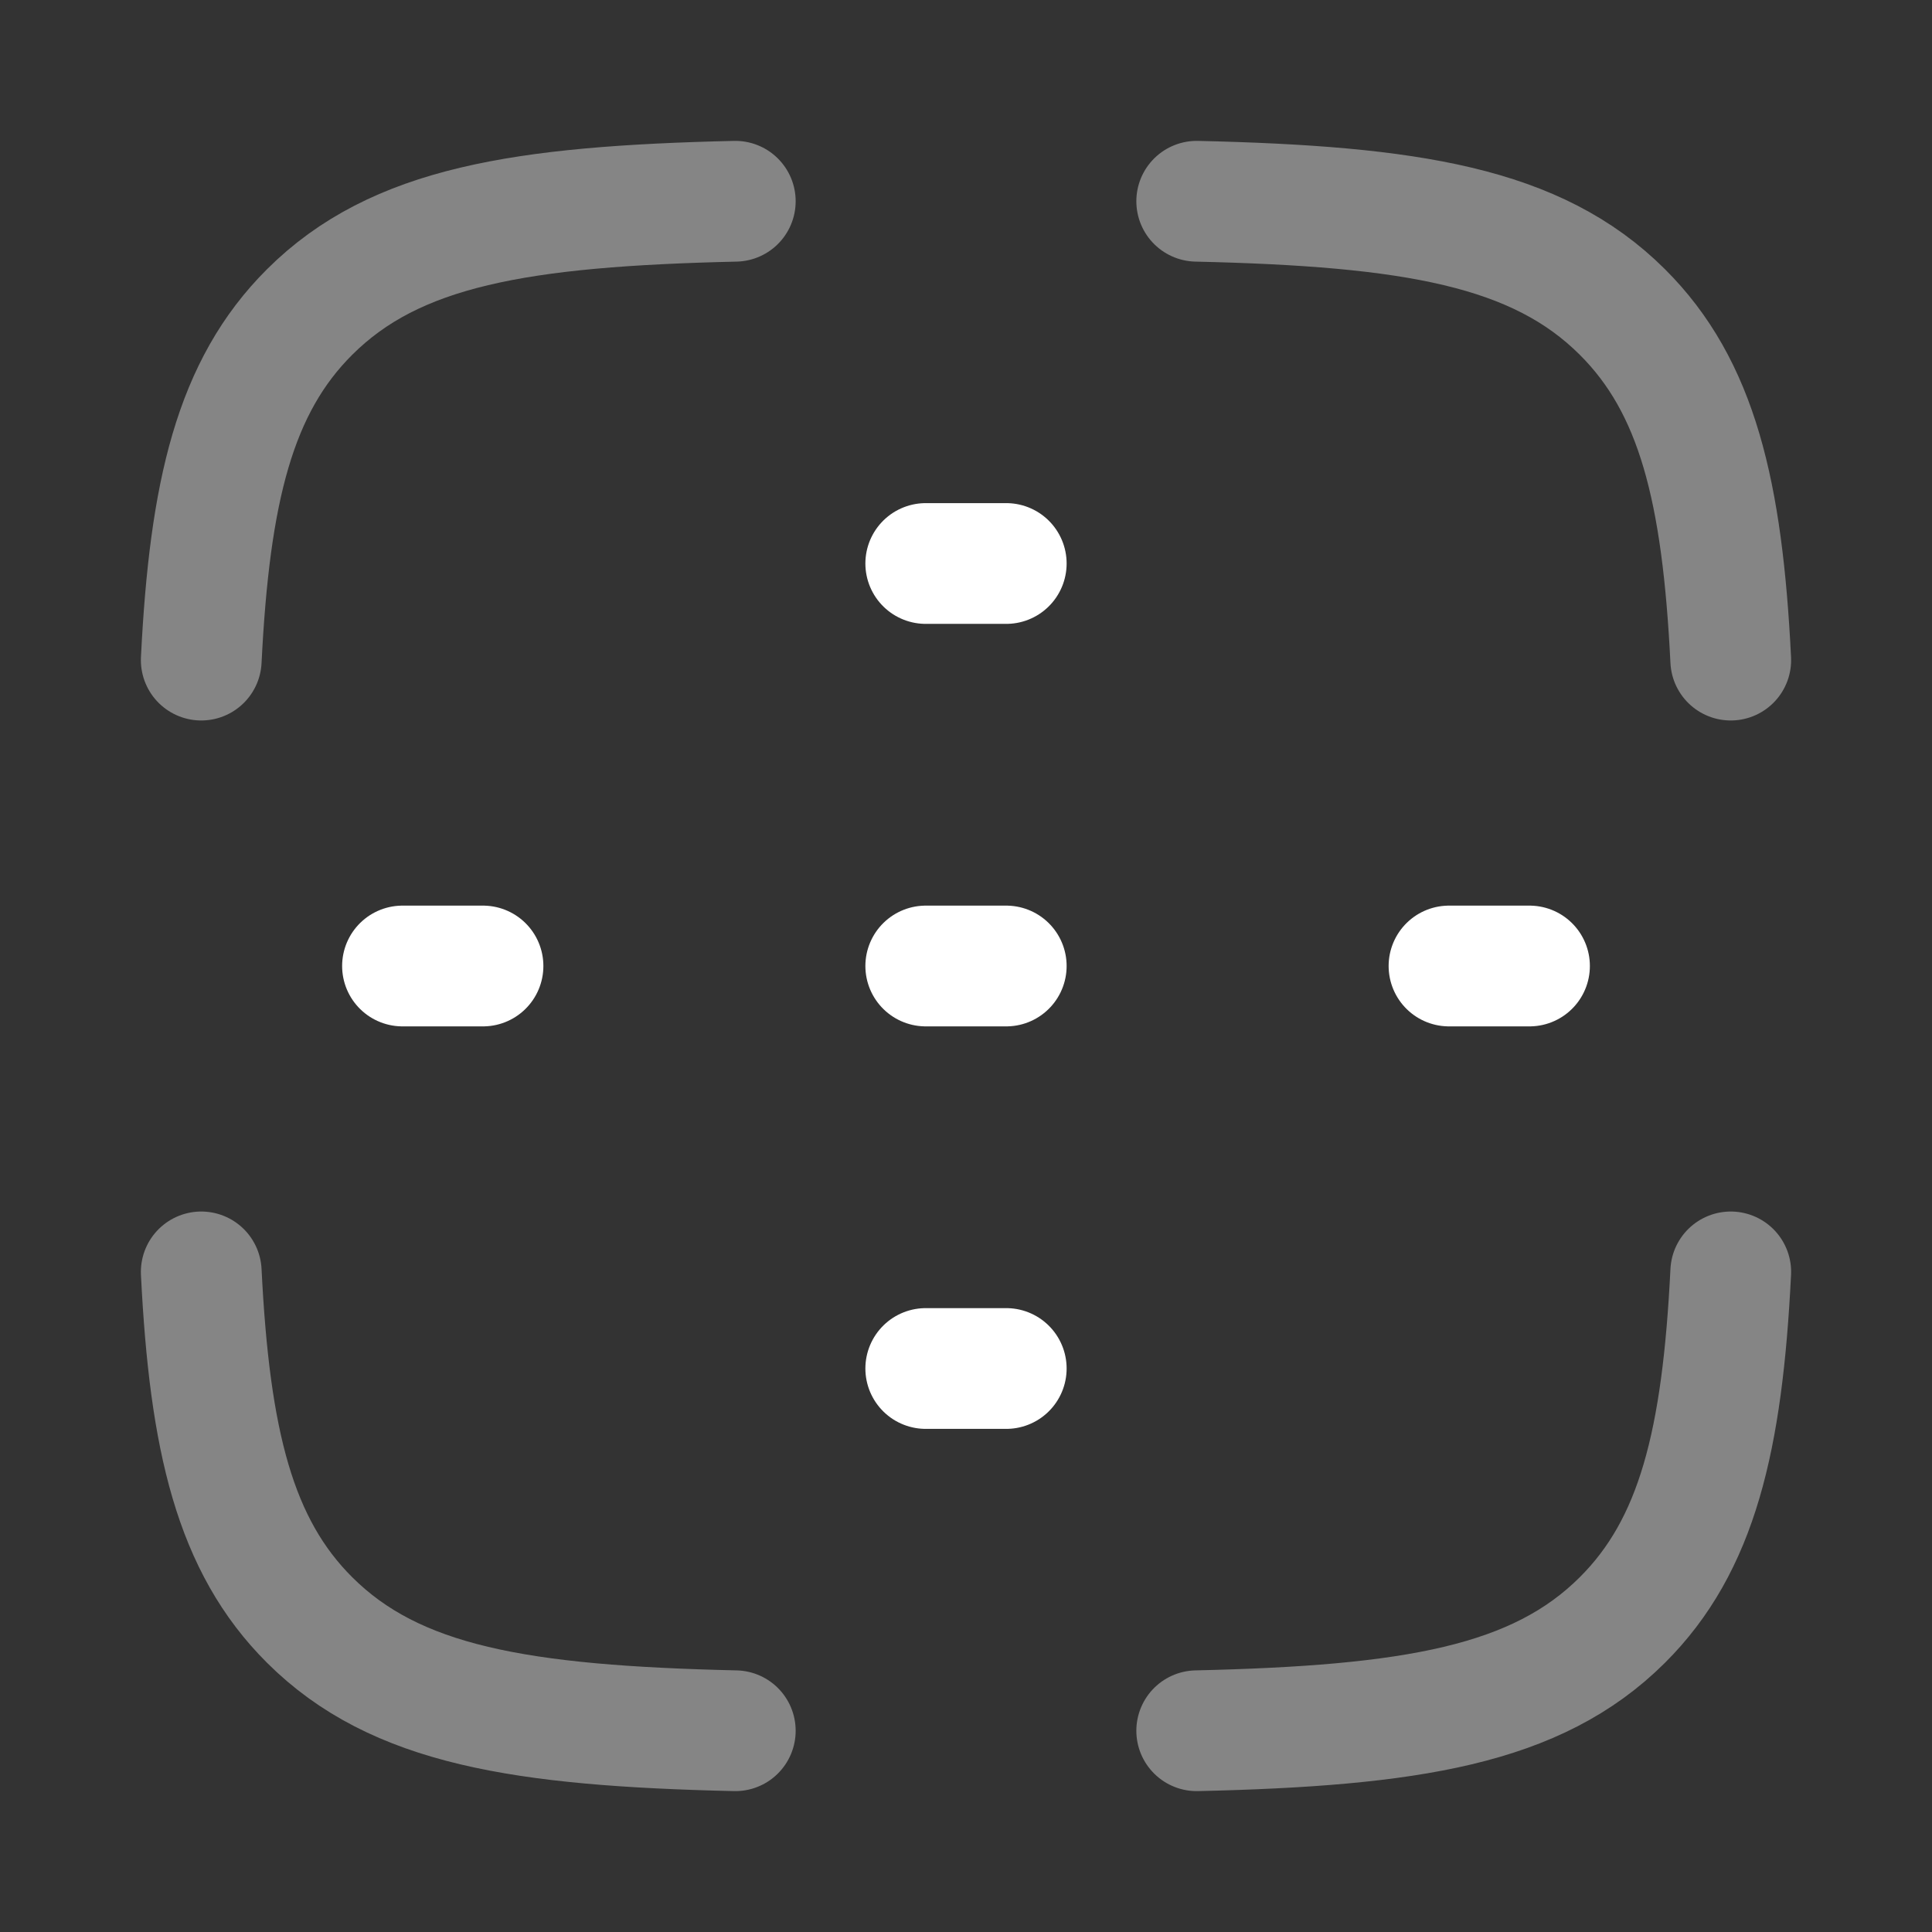 <svg xmlns="http://www.w3.org/2000/svg" fill="none" viewBox="0 0 24 24" height="24" width="24">
<rect x="0" y="0" width="24" height="24" fill="#333333" stroke="none"/>
<path stroke-linejoin="round" stroke-linecap="round" stroke-width="1.5" stroke="white" d="M9.134 2.5C6.468 2.561 4.911 2.815 3.847 3.875C2.915 4.803 2.604 6.108 2.5 8.2M14.866 2.5C17.532 2.561 19.089 2.815 20.153 3.875C21.085 4.803 21.396 6.108 21.5 8.2M14.866 21.5C17.532 21.439 19.089 21.185 20.153 20.125C21.085 19.197 21.396 17.892 21.5 15.8M9.134 21.5C6.468 21.439 4.911 21.185 3.847 20.125C2.915 19.197 2.604 17.892 2.5 15.8" opacity="0.4"></path>
<path stroke-linecap="round" stroke-width="1.5" stroke="white" d="M11.5 7H12.5M11.5 12H12.5M11.5 17H12.5M5 12H6M18 12H19"></path>
</svg>
